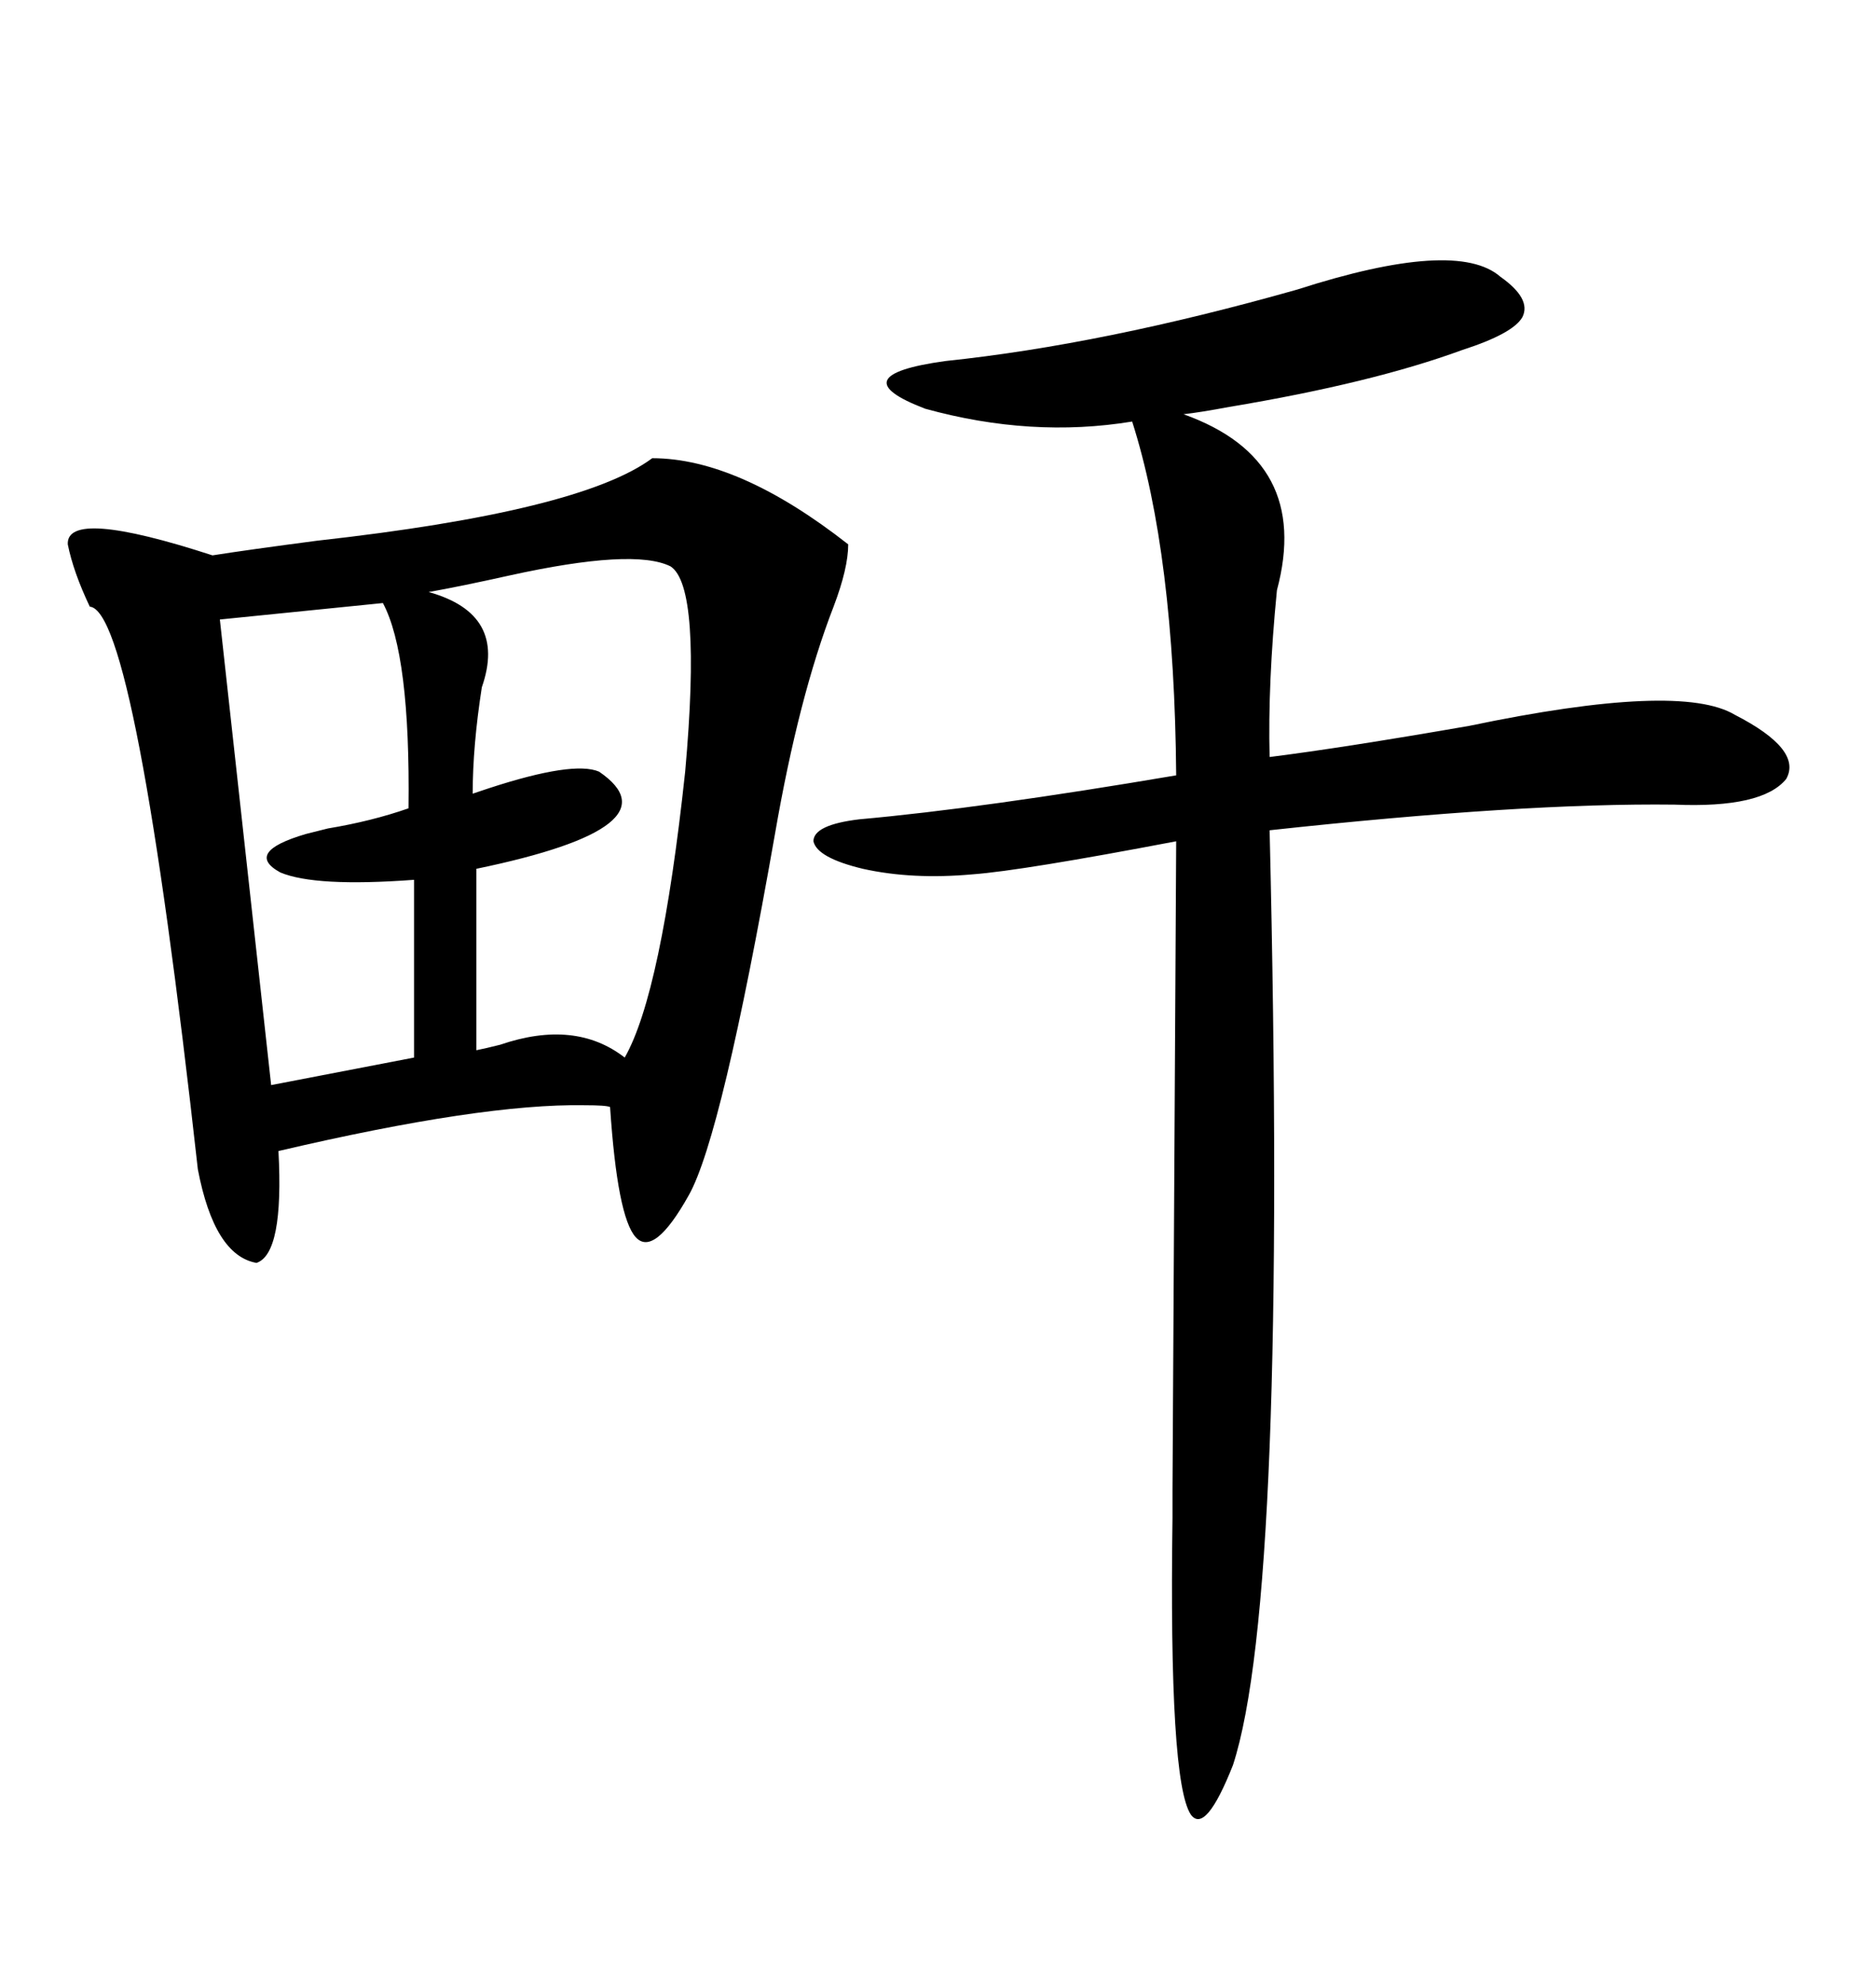 <svg xmlns="http://www.w3.org/2000/svg" xmlns:xlink="http://www.w3.org/1999/xlink" width="300" height="317.285"><path d="M104.30 73.24L104.30 73.24Q118.07 73.24 135.64 87.01L135.64 87.01Q135.64 90.82 133.30 96.97L133.30 96.97Q127.73 111.33 123.93 133.30L123.93 133.30Q115.43 181.64 110.16 191.02L110.16 191.02Q104.59 200.98 101.66 197.75L101.66 197.75Q98.73 194.53 97.56 176.95L97.56 176.95Q96.97 176.66 93.46 176.66L93.46 176.66Q77.05 176.37 44.53 183.98L44.53 183.98Q45.41 200.39 41.02 201.86L41.02 201.86Q34.28 200.68 31.64 186.91L31.64 186.91Q21.68 97.56 14.36 96.97L14.36 96.97Q11.72 91.41 10.84 87.01L10.84 87.01Q10.55 81.15 33.98 88.77L33.98 88.77Q39.55 87.89 50.68 86.43L50.68 86.43Q92.87 81.74 104.30 73.24ZM239.94 44.24L239.94 44.24Q244.92 47.75 243.46 50.68L243.46 50.68Q241.99 53.32 233.79 55.96L233.79 55.96Q219.43 61.23 196.58 65.04L196.58 65.04Q191.89 65.92 189.26 66.21L189.26 66.21Q209.77 73.54 204.20 94.34L204.20 94.34Q202.73 109.28 203.03 121.00L203.03 121.00Q214.75 119.53 234.96 116.02L234.96 116.02Q268.65 108.98 277.44 114.26L277.44 114.26Q288.28 119.82 285.64 124.51L285.64 124.51Q281.84 129.20 267.77 128.61L267.77 128.61Q243.46 128.32 203.03 132.71L203.03 132.71Q205.96 255.18 197.17 282.13L197.17 282.13Q192.77 293.26 190.43 290.04L190.43 290.04Q186.91 284.77 187.50 242.58L187.50 242.58Q187.50 239.06 187.50 238.18L187.50 238.18L188.09 134.47Q163.48 139.16 155.57 139.75L155.57 139.75Q145.90 140.63 137.99 138.87L137.99 138.87Q130.66 137.11 130.08 134.47L130.08 134.47Q130.08 131.84 137.40 130.96L137.40 130.96Q157.03 129.20 188.09 123.93L188.09 123.93Q187.79 88.48 181.05 67.38L181.05 67.38Q164.94 70.02 147.95 65.33L147.95 65.33Q134.18 60.06 151.17 57.71L151.17 57.71Q176.37 55.08 207.42 46.29L207.42 46.29Q232.91 38.09 239.94 44.24ZM107.23 90.53L107.23 90.53Q101.37 87.60 81.45 91.99L81.45 91.99Q73.54 93.75 68.55 94.63L68.55 94.63Q81.15 98.14 77.05 109.86L77.05 109.86Q75.59 119.24 75.59 126.86L75.59 126.86Q76.46 126.56 78.22 125.98L78.22 125.98Q91.70 121.58 95.80 123.34L95.80 123.34Q108.69 132.13 76.17 138.87L76.17 138.87L76.17 167.87Q77.64 167.58 79.98 166.99L79.98 166.99Q91.99 162.89 99.90 169.04L99.90 169.04Q105.76 158.79 109.57 123.34L109.57 123.34Q112.21 93.75 107.23 90.53ZM61.23 96.39L61.23 96.39L35.16 99.02L43.36 173.44L66.21 169.04L66.21 140.63Q50.39 141.80 44.82 139.45L44.82 139.45Q38.96 136.23 48.93 133.30L48.93 133.30Q50.10 133.01 52.44 132.42L52.44 132.42Q59.47 131.25 65.33 129.20L65.33 129.20Q65.63 104.59 61.23 96.39Z"/></svg>
